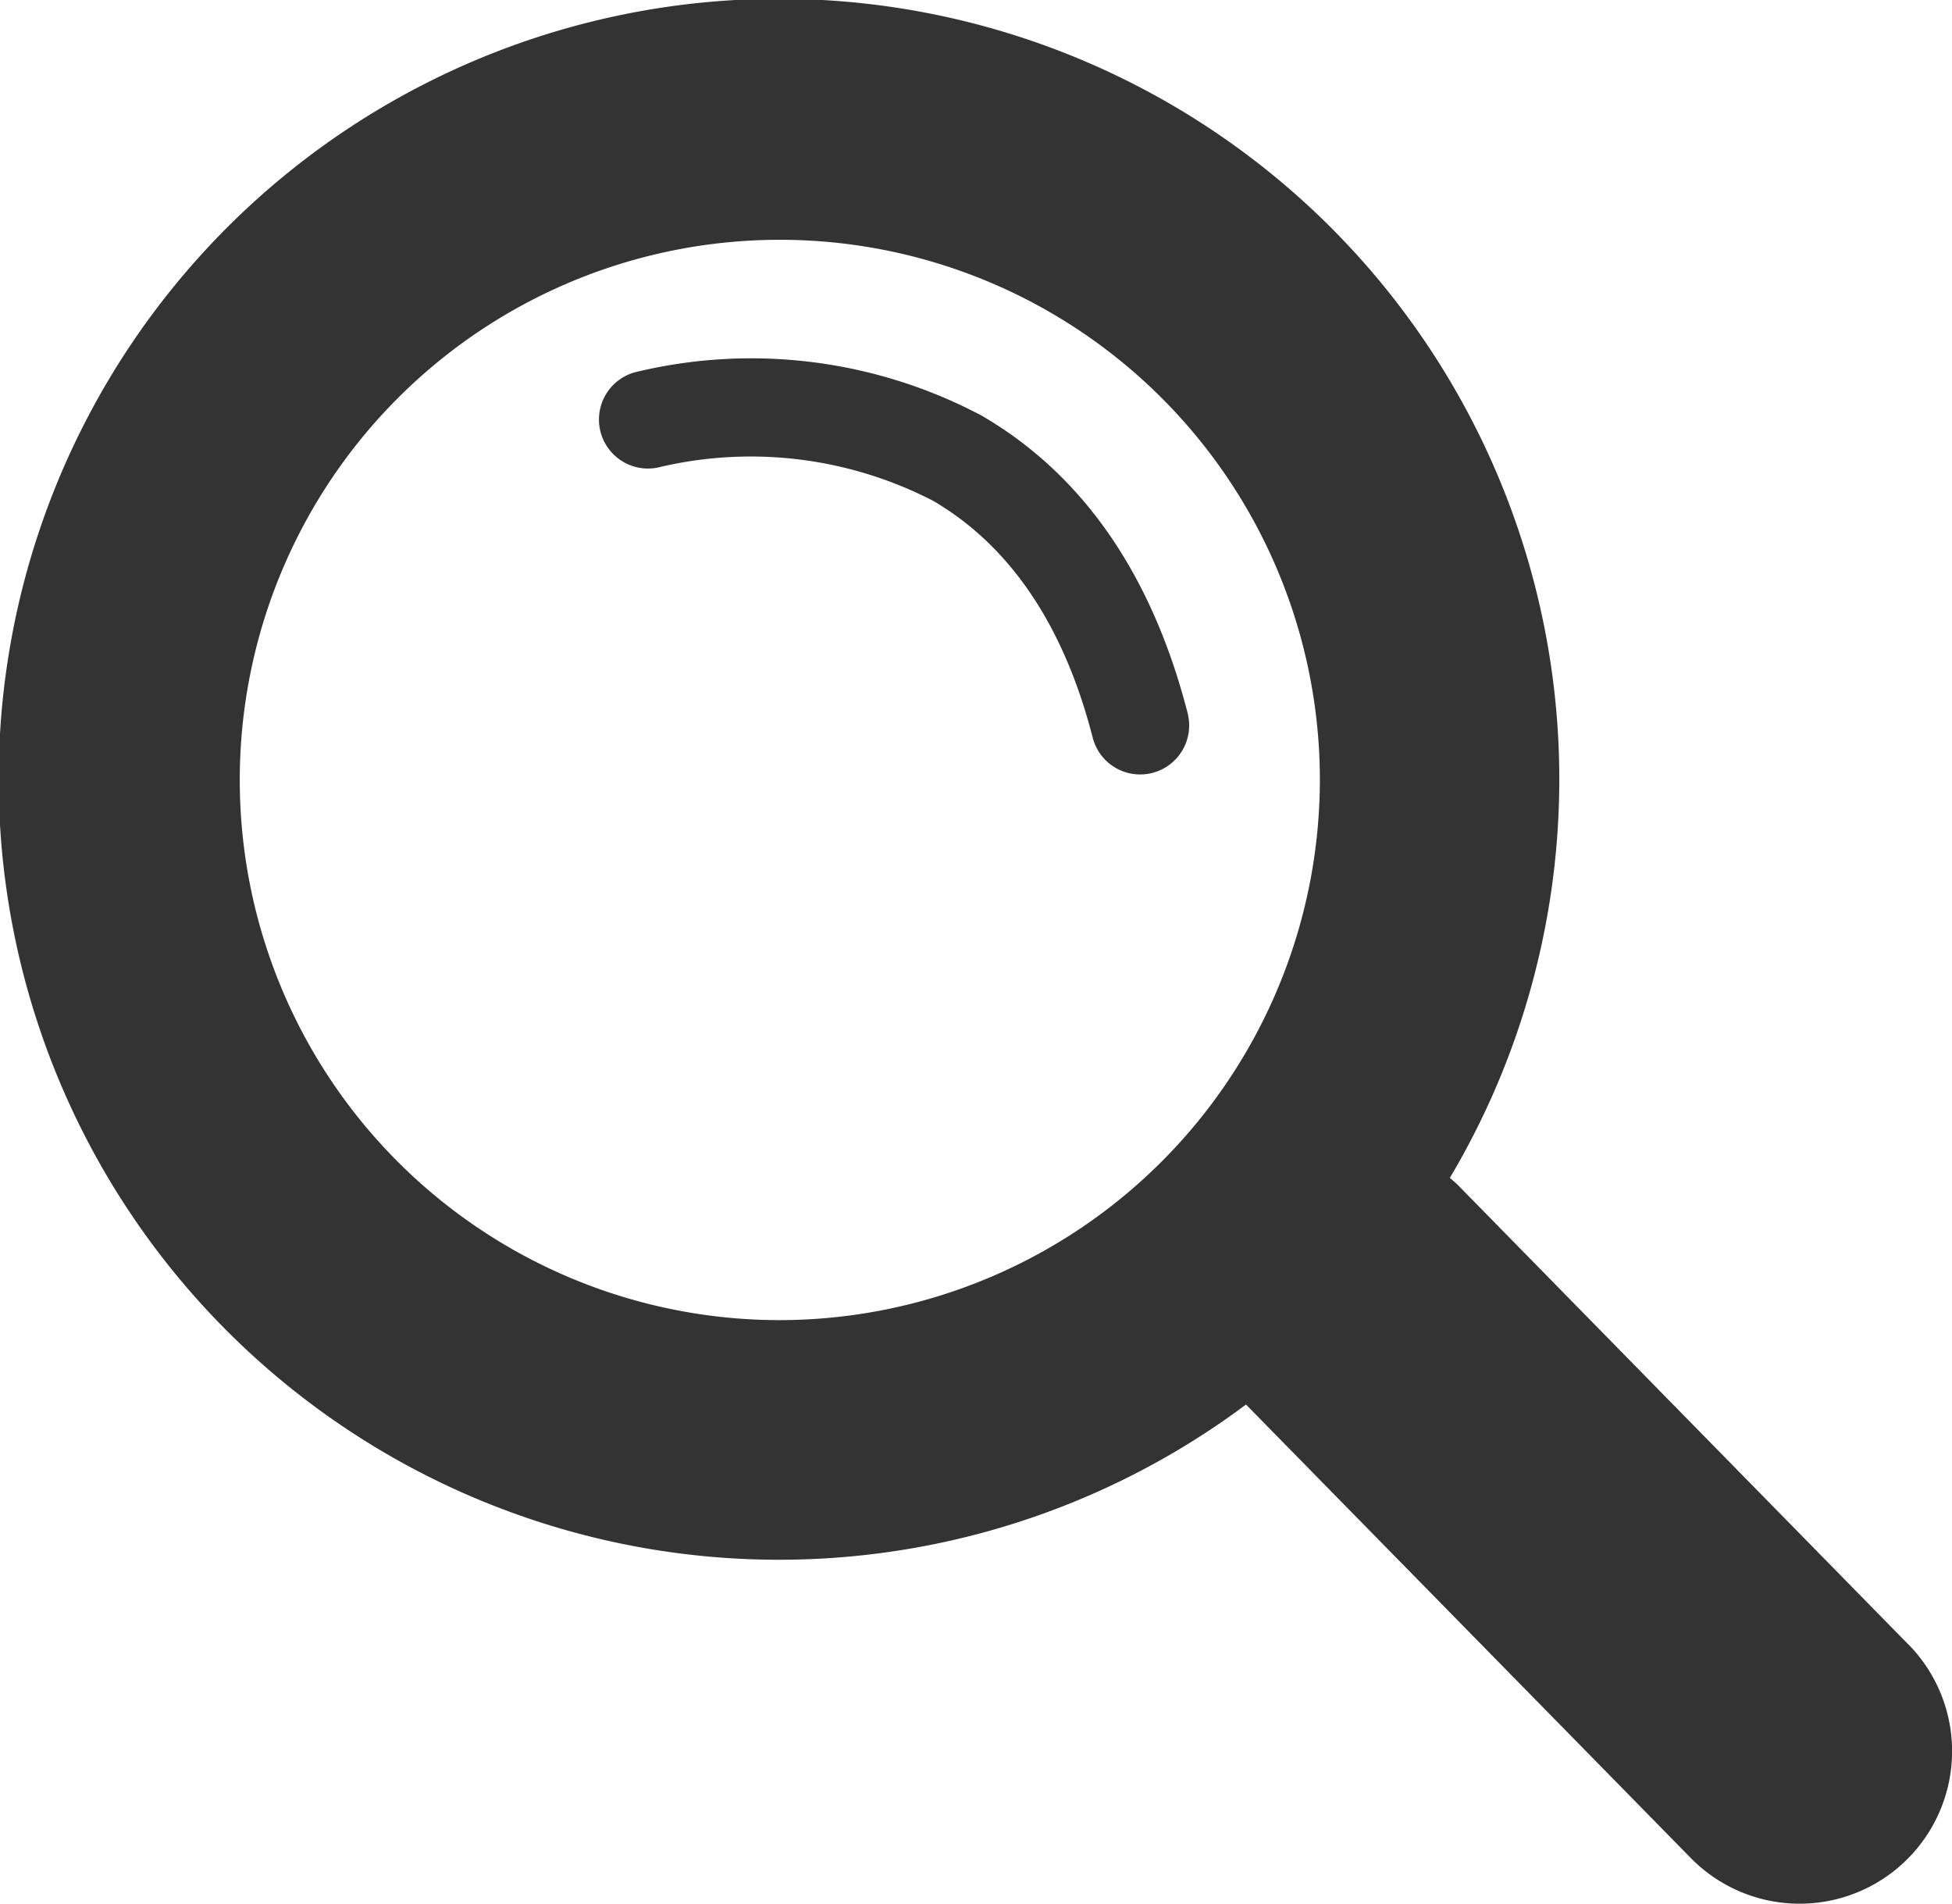 <svg xmlns="http://www.w3.org/2000/svg" width="60" height="58.503" viewBox="0 0 60 58.503">
  <g id="Search" transform="translate(-118.13 -249.038)">
    <path id="Path_100" data-name="Path 100" d="M176.789,299.574l-13.768-14.038c-.1-.106-.214-.206-.326-.3a23.985,23.985,0,1,0-6.266,6.965L170.1,306.136a4.686,4.686,0,0,0,6.692-6.563ZM142.1,289.607A16.6,16.6,0,1,1,158.7,273,16.621,16.621,0,0,1,142.1,289.607Z" fill="#333"/>
    <path id="Path_101" data-name="Path 101" d="M191.232,292.841c-1.095-4.264-3.226-7.341-6.334-9.147a15.124,15.124,0,0,0-10.65-1.333,1.506,1.506,0,0,0,.79,2.907,12.222,12.222,0,0,1,8.369,1.044c2.372,1.388,4.023,3.836,4.906,7.278a1.506,1.506,0,0,0,2.918-.749Z" transform="translate(-36.596 -21.884)" fill="#333"/>
  </g>
</svg>
